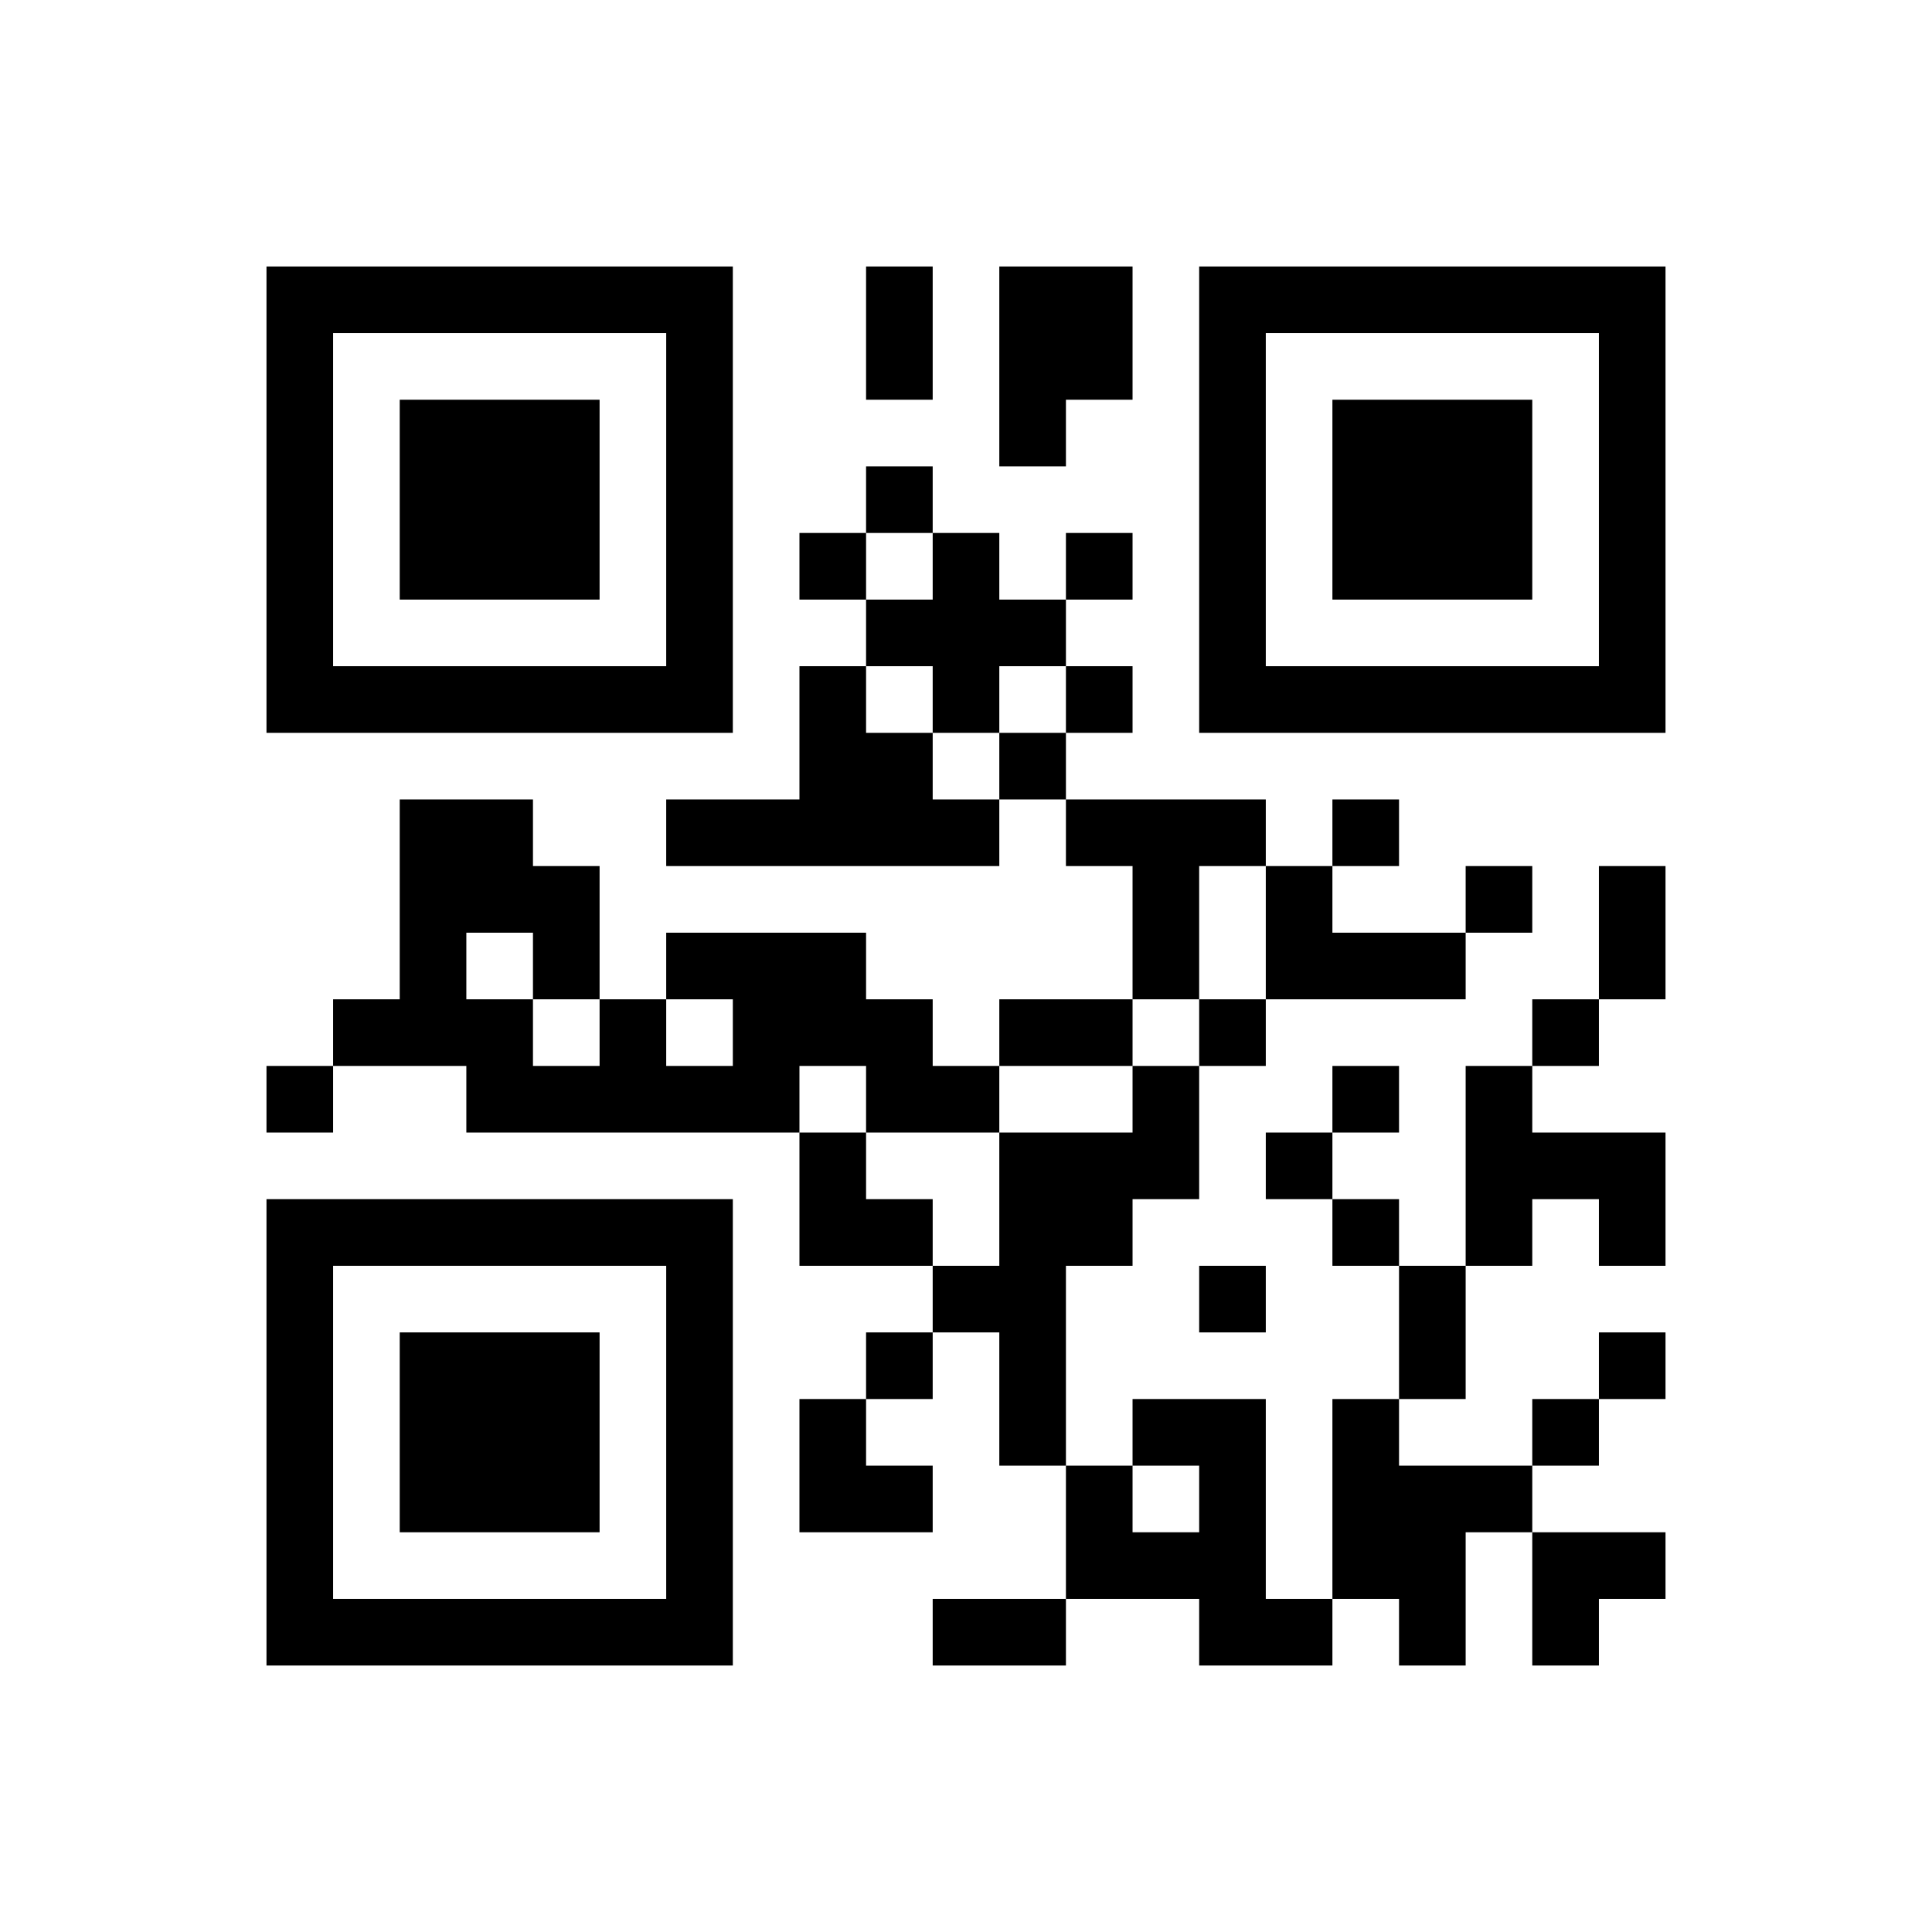 ﻿<?xml version="1.0" encoding="UTF-8"?>
<!DOCTYPE svg PUBLIC "-//W3C//DTD SVG 1.1//EN" "http://www.w3.org/Graphics/SVG/1.1/DTD/svg11.dtd">
<svg xmlns="http://www.w3.org/2000/svg" version="1.1" viewBox="0 0 29 29" stroke="none">
	<rect width="100%" height="100%" fill="#ffffff"/>
	<path d="M4,4h7v1h-7z M13,4h1v2h-1z M15,4h2v2h-2z M18,4h7v1h-7z M4,5h1v6h-1z M10,5h1v6h-1z M18,5h1v6h-1z M24,5h1v6h-1z M6,6h3v3h-3z M15,6h1v1h-1z M20,6h3v3h-3z M13,7h1v1h-1z M12,8h1v1h-1z M14,8h1v3h-1z M16,8h1v1h-1z M13,9h1v1h-1z M15,9h1v1h-1z M5,10h5v1h-5z M12,10h1v3h-1z M16,10h1v1h-1z M19,10h5v1h-5z M13,11h1v2h-1z M15,11h1v1h-1z M6,12h2v2h-2z M10,12h2v1h-2z M14,12h1v1h-1z M16,12h3v1h-3z M20,12h1v1h-1z M8,13h1v2h-1z M17,13h1v2h-1z M19,13h1v2h-1z M22,13h1v1h-1z M24,13h1v2h-1z M6,14h1v2h-1z M10,14h3v1h-3z M20,14h2v1h-2z M5,15h1v1h-1z M7,15h1v2h-1z M9,15h1v2h-1z M11,15h3v1h-3z M15,15h2v1h-2z M18,15h1v1h-1z M23,15h1v1h-1z M4,16h1v1h-1z M8,16h1v1h-1z M10,16h2v1h-2z M13,16h2v1h-2z M17,16h1v2h-1z M20,16h1v1h-1z M22,16h1v3h-1z M12,17h1v2h-1z M15,17h1v5h-1z M16,17h1v2h-1z M19,17h1v1h-1z M23,17h2v1h-2z M4,18h7v1h-7z M13,18h1v1h-1z M20,18h1v1h-1z M24,18h1v1h-1z M4,19h1v6h-1z M10,19h1v6h-1z M14,19h1v1h-1z M18,19h1v1h-1z M21,19h1v2h-1z M6,20h3v3h-3z M13,20h1v1h-1z M24,20h1v1h-1z M12,21h1v2h-1z M17,21h2v1h-2z M20,21h1v3h-1z M23,21h1v1h-1z M13,22h1v1h-1z M16,22h1v2h-1z M18,22h1v3h-1z M21,22h1v3h-1z M22,22h1v1h-1z M17,23h1v1h-1z M23,23h2v1h-2z M5,24h5v1h-5z M14,24h2v1h-2z M19,24h1v1h-1z M23,24h1v1h-1z" fill="#000000"/>
</svg>
